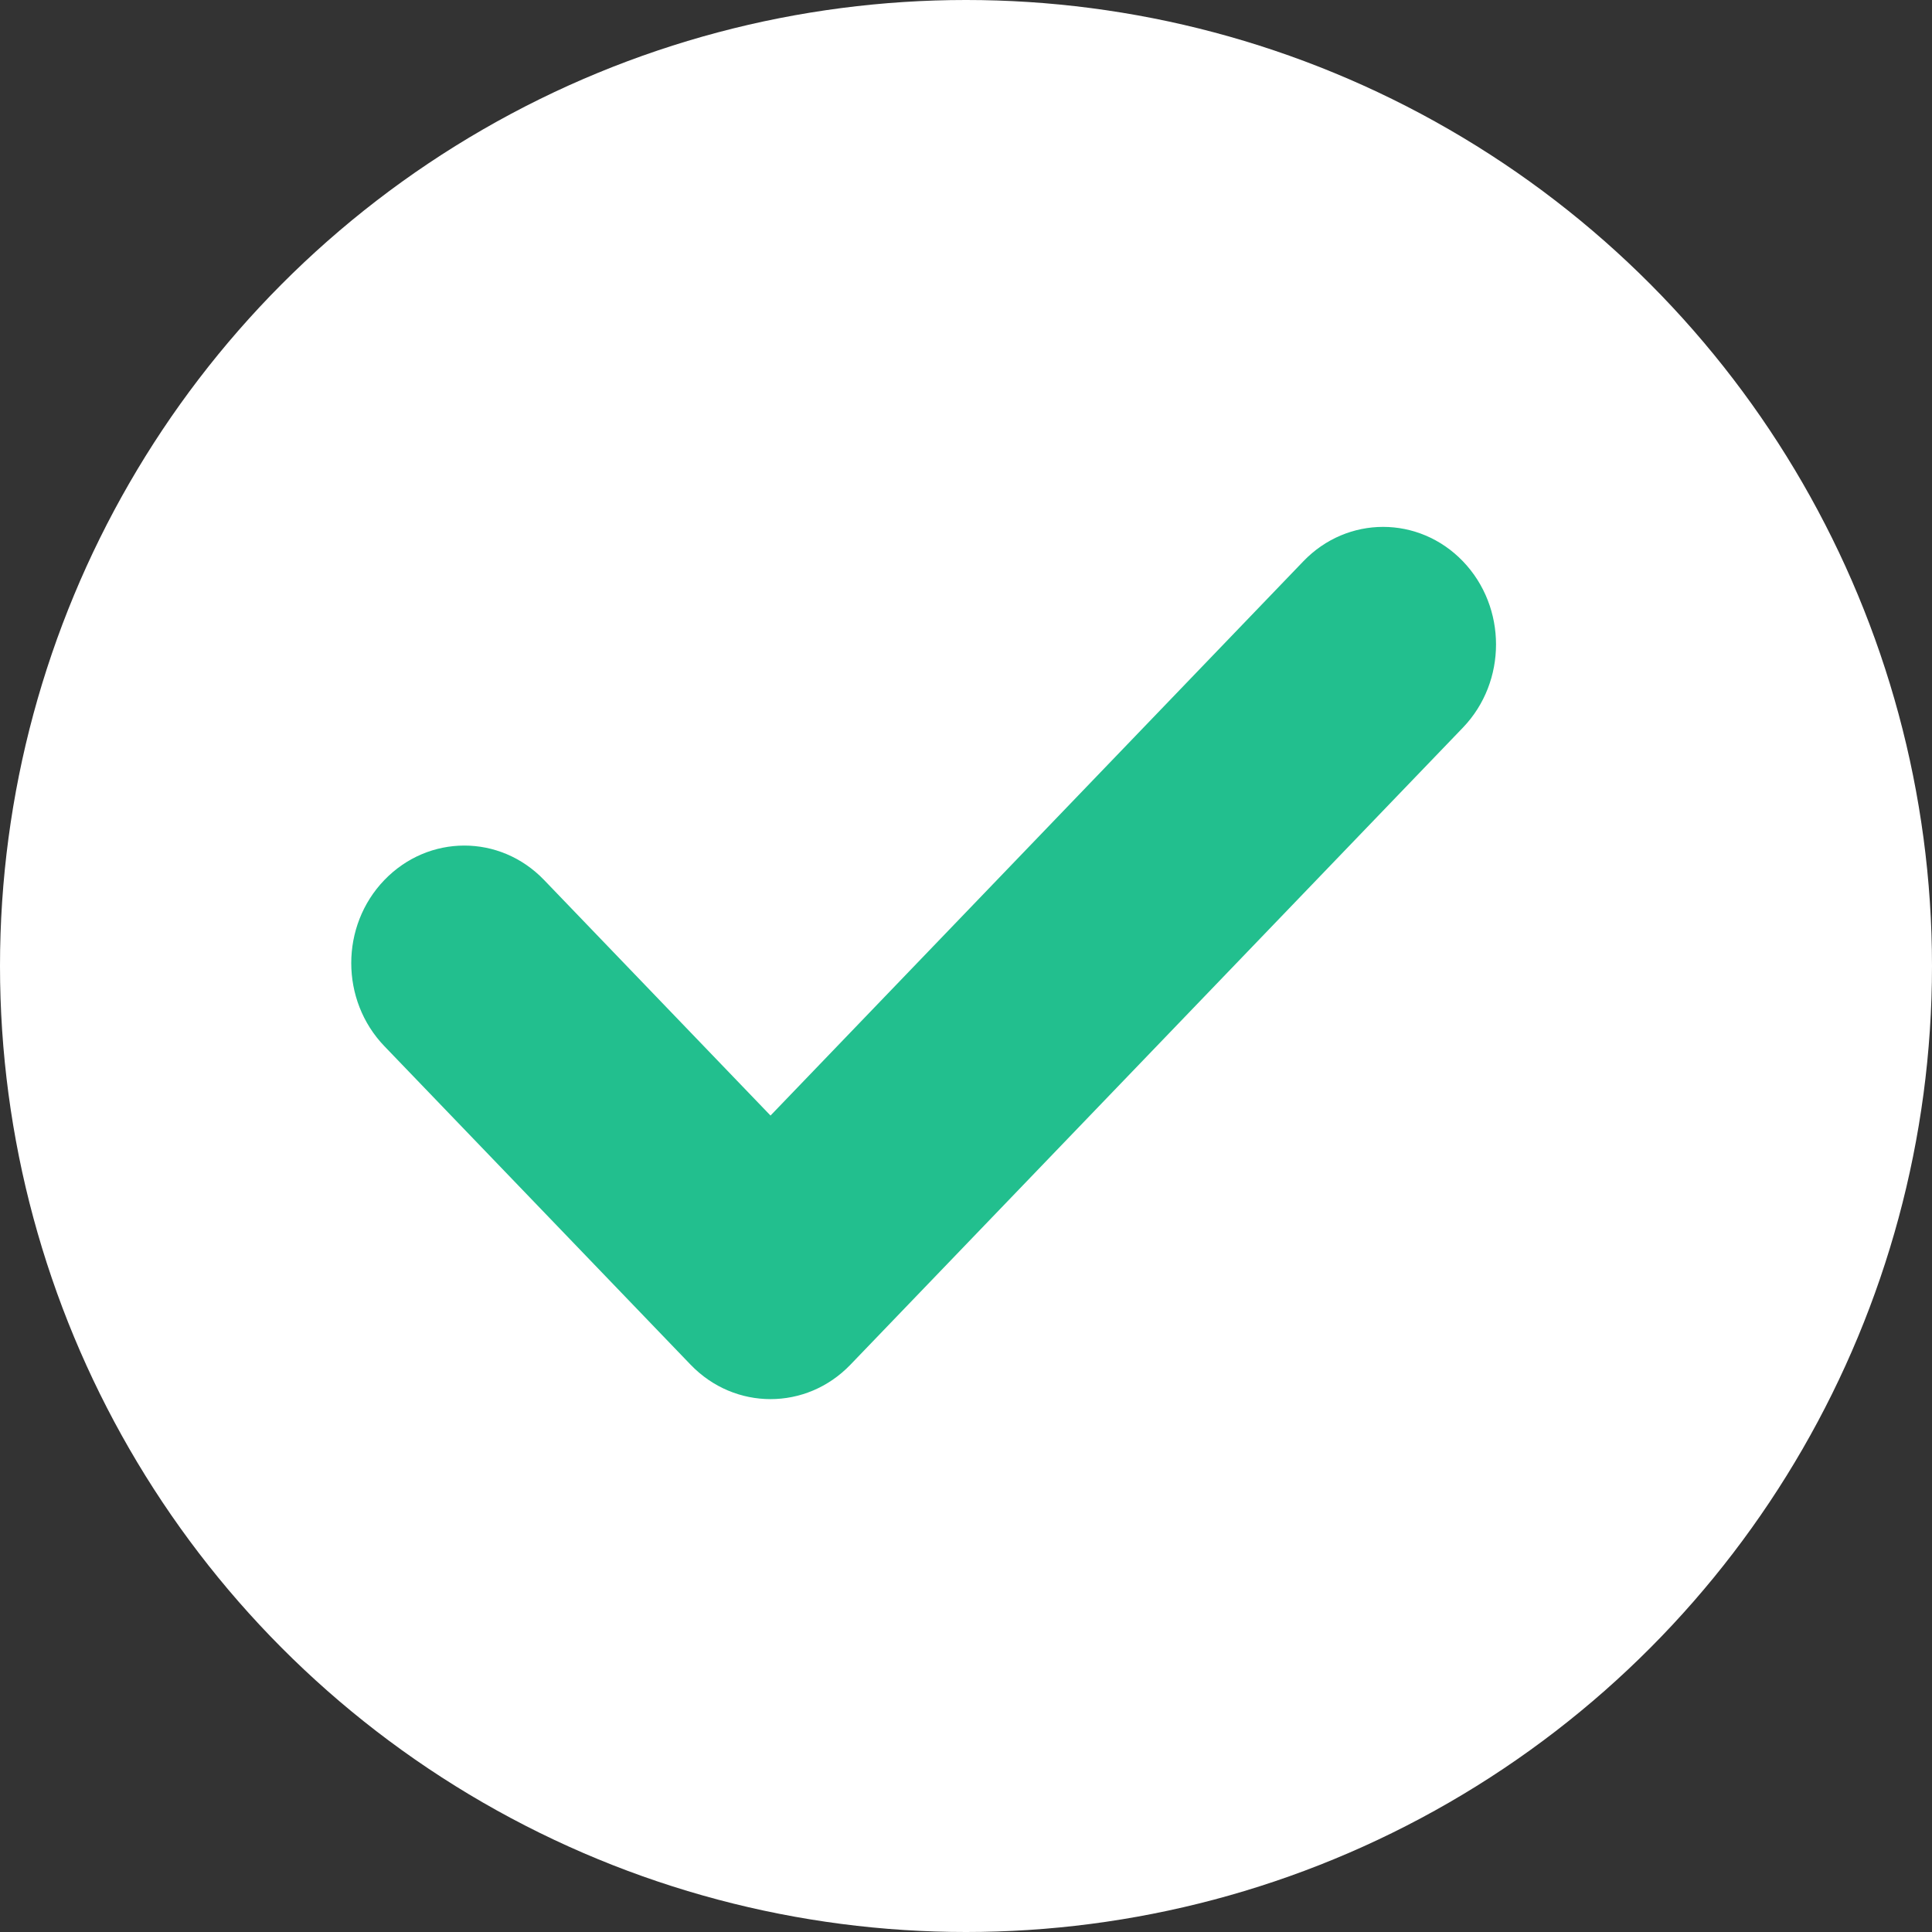 <svg width="22" height="22" viewBox="0 0 22 22" fill="none" xmlns="http://www.w3.org/2000/svg">
  <rect x="0" y="0" width="22" height="22" fill="#333333" stroke="none"/>
  <circle cx="11" cy="11" r="11" fill="#FFFFFF"/>
  <g transform="translate(4 6)">
    <path d="M4.774 9.932C4.445 9.932 4.116 9.802 3.864 9.54L0.377 5.913C-0.126 5.39 -0.126 4.543 0.377 4.021C0.88 3.499 1.692 3.497 2.195 4.02L4.774 6.703L10.841 0.392C11.343 -0.131 12.156 -0.131 12.659 0.392C13.161 0.915 13.161 1.762 12.659 2.285L5.684 9.54C5.432 9.802 5.103 9.932 4.774 9.932Z" fill="#22BF8E"/>
  </g>
</svg>
